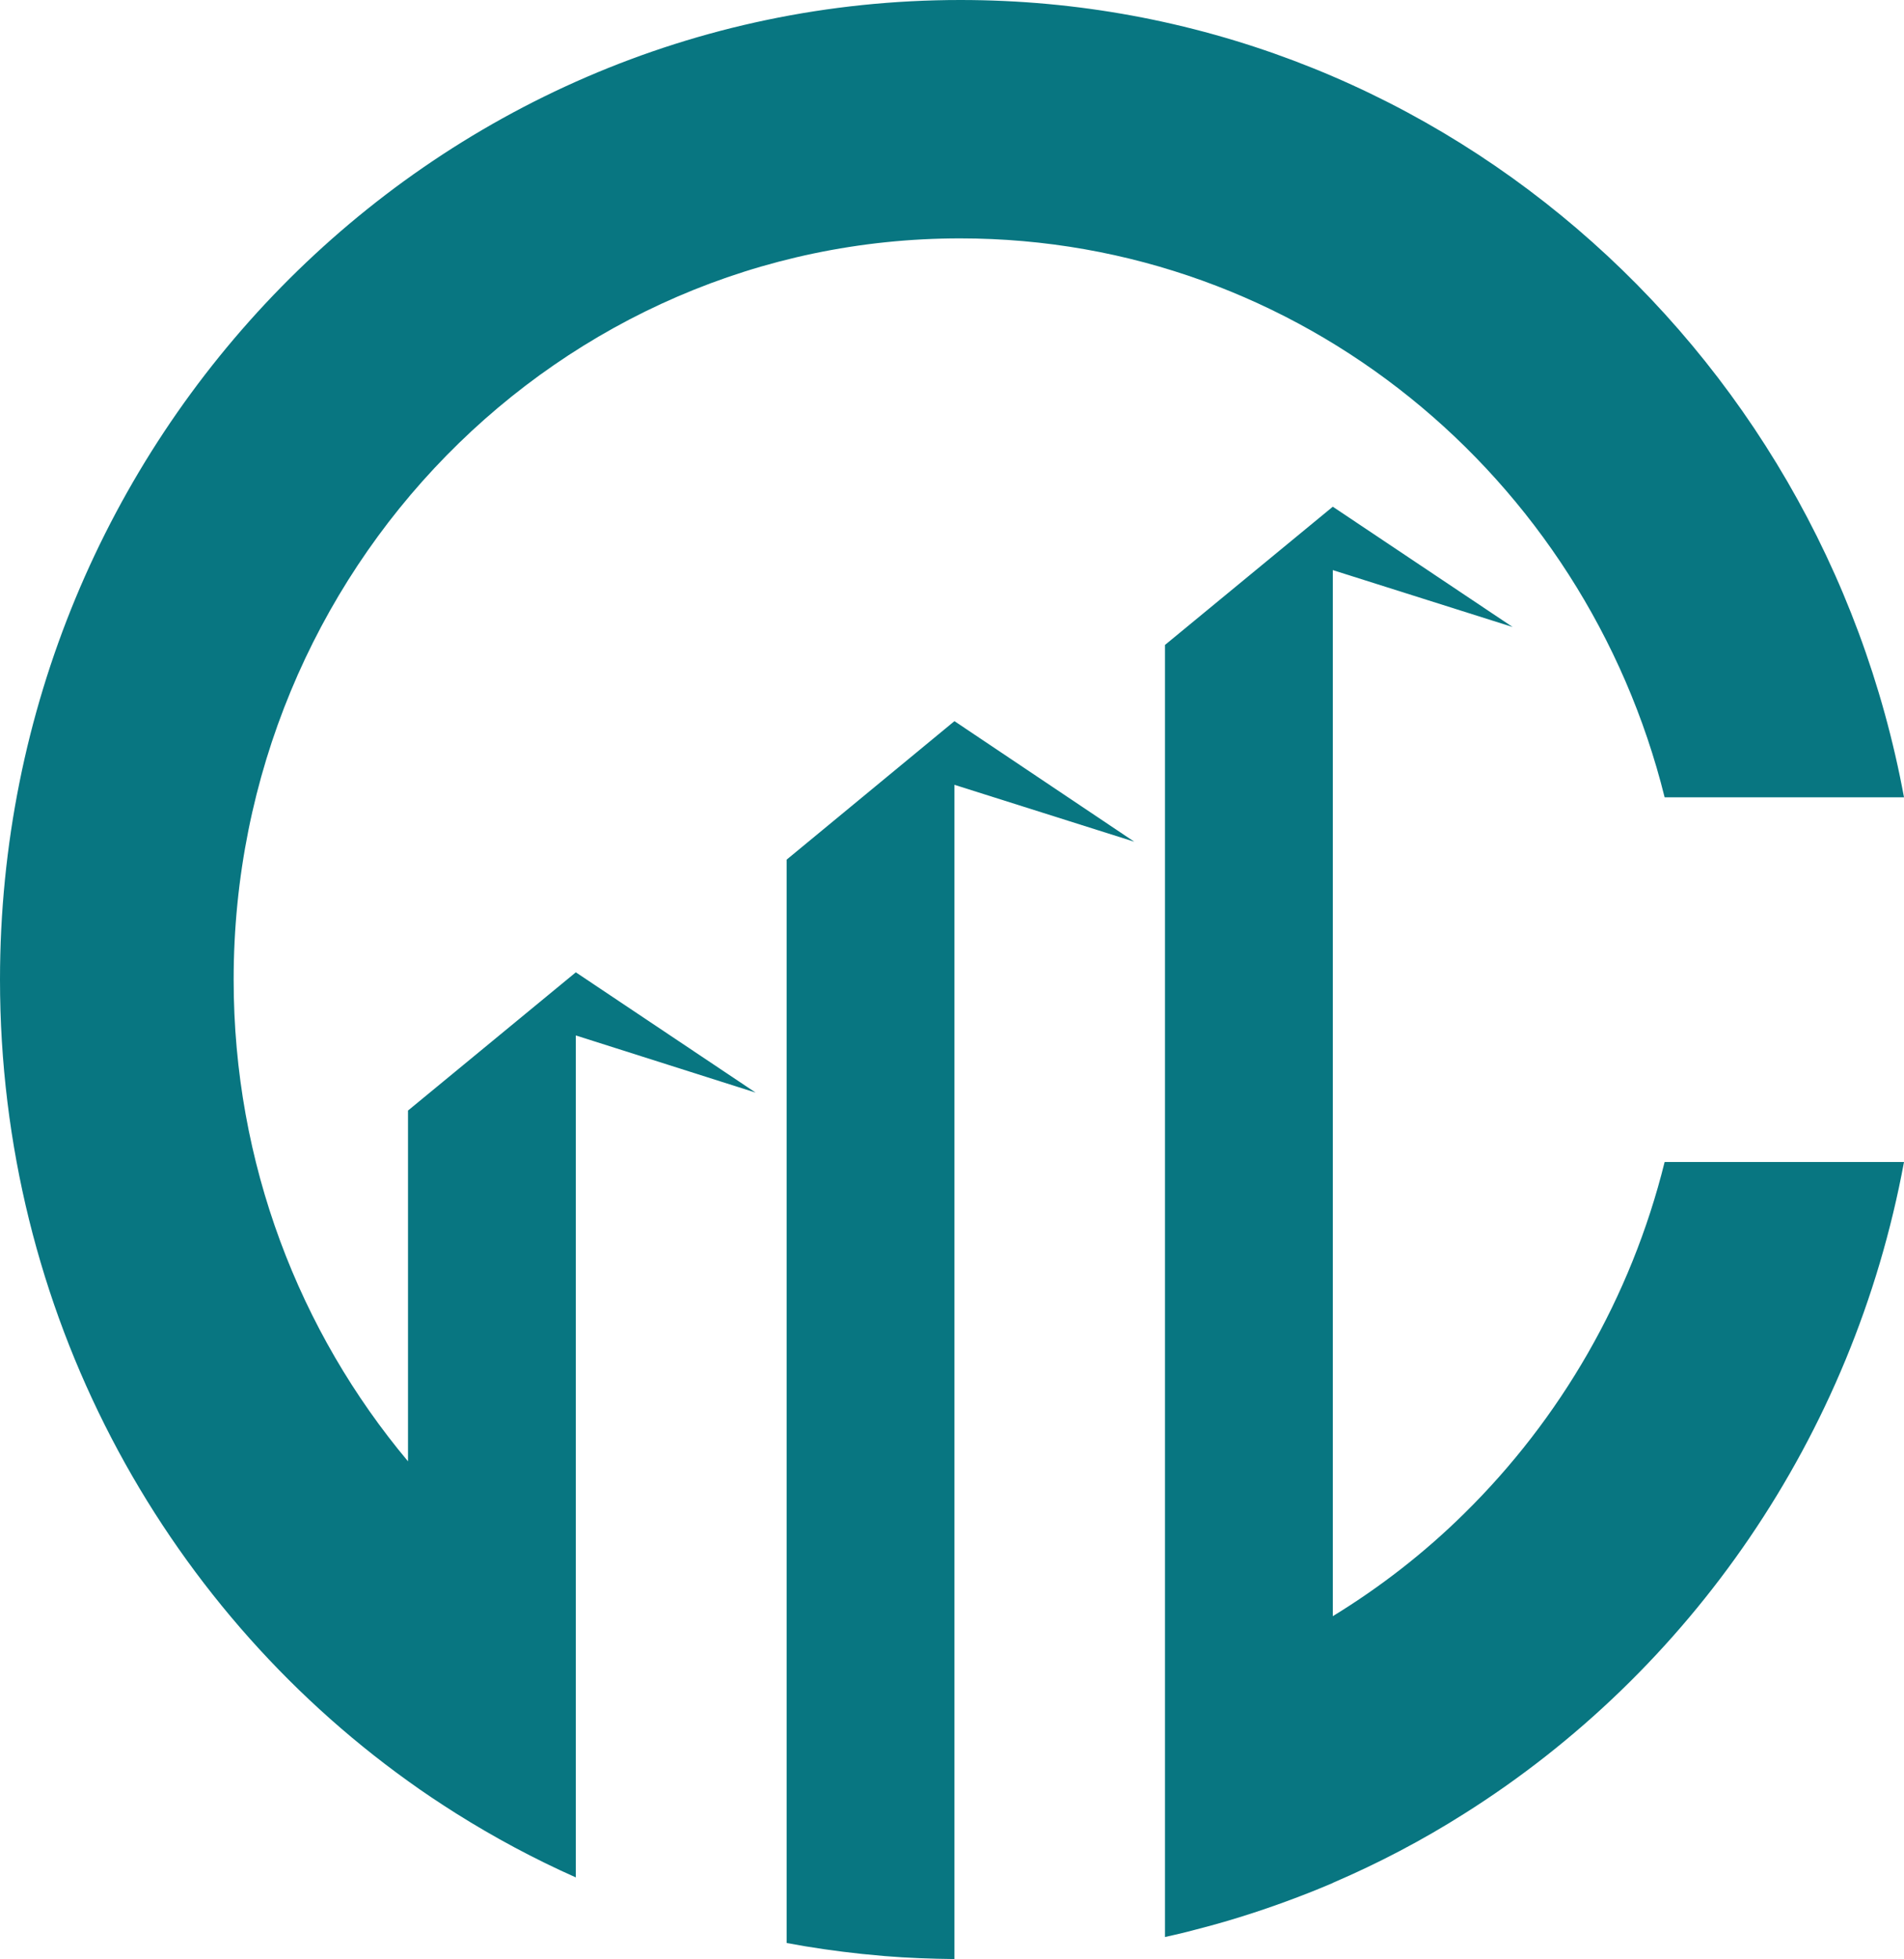 <?xml version="1.0" encoding="UTF-8"?>
<svg xmlns="http://www.w3.org/2000/svg" id="Layer_1" data-name="Layer 1" viewBox="0 0 70 72">
  <defs>
    <style>
      .cls-1 {
        fill: #087681;
        fill-rule: evenodd;
        stroke-width: 0px;
      }
    </style>
  </defs>
  <path class="cls-1" d="m15,53.7c-3.99-4.76-6.41-10.94-6.41-17.7,0-15.04,11.96-27.24,26.71-27.24,12.48,0,22.97,8.74,25.9,20.54h8.8C66.92,12.62,52.56,0,35.31,0,15.81,0,0,16.12,0,36c0,12.17,5.93,22.94,15,29.45.58.42,1.17.81,1.77,1.19,1.4.88,2.87,1.67,4.4,2.35v-30.94l6.61,2.1-6.61-4.42-6.17,5.08v12.88h0Zm34,15.49c1.68-.72,3.3-1.57,4.83-2.54,8.29-5.22,14.3-13.84,16.17-23.95h-8.8c-1.24,5-3.84,9.45-7.37,12.92-1.46,1.44-3.08,2.7-4.83,3.77V20.95l6.61,2.09-6.61-4.42-6.17,5.08v47.48c.37-.08.75-.17,1.12-.27,1.42-.36,2.81-.82,4.16-1.35.3-.12.6-.24.9-.37h0Zm-13.91-5.96V28.84l6.61,2.09-6.61-4.43-6.17,5.09v39.81c.9.17,1.82.3,2.75.4l.85.08c.85.07,1.7.1,2.57.11v-8.77h0Z"></path>
</svg>
